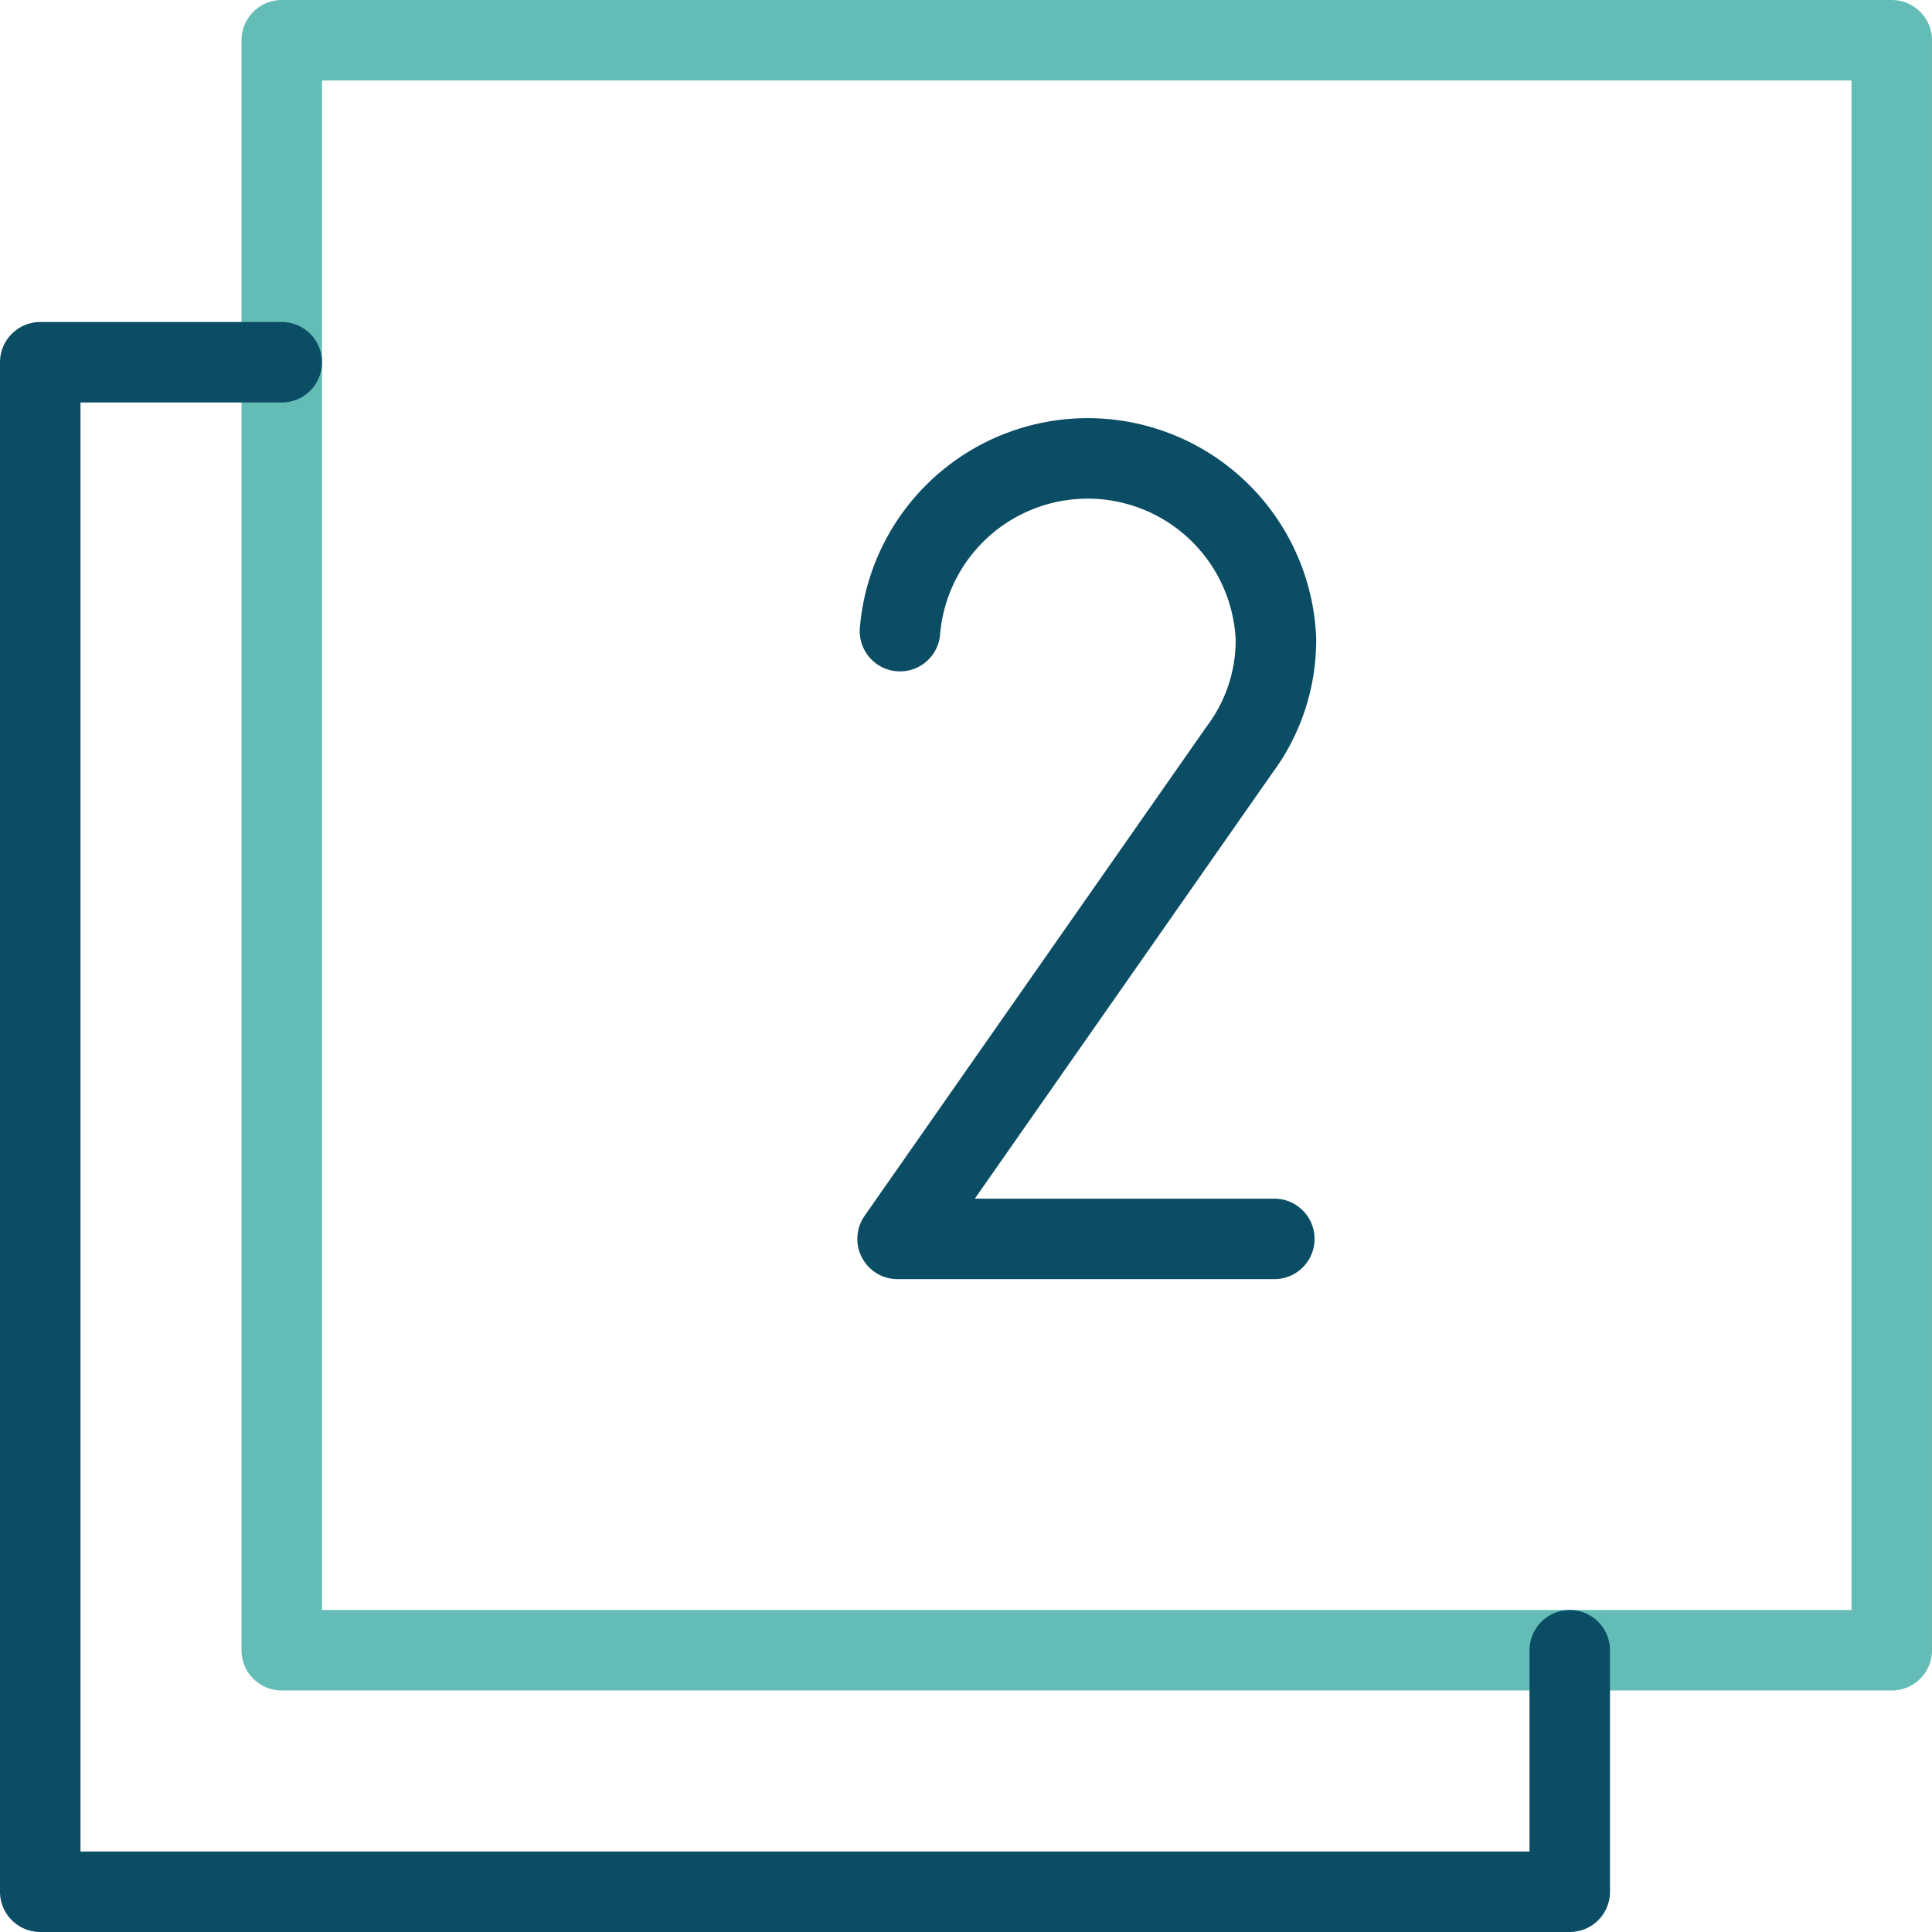 <?xml version="1.0" encoding="UTF-8"?> <svg xmlns="http://www.w3.org/2000/svg" viewBox="0 0 24 24"><defs><style>.cls-1,.cls-2{fill:none;stroke-linecap:round;stroke-linejoin:round;}.cls-1{stroke:#63bcb5;}.cls-2{stroke:#0b4d65;}</style></defs><title>Element 32</title><g id="Ebene_2" data-name="Ebene 2"><g id="Outline_Icons" data-name="Outline Icons"><rect class="cls-1" x="3.5" y="0.5" width="20" height="20"></rect><polyline class="cls-2" points="3.5 4.5 0.5 4.5 0.5 23.5 19.5 23.5 19.5 20.5"></polyline><path class="cls-2" d="M11.18,7.84a2.34,2.34,0,0,1,4.67.1,2.27,2.27,0,0,1-.45,1.37l-4.25,6.08h4.68"></path></g></g></svg> 